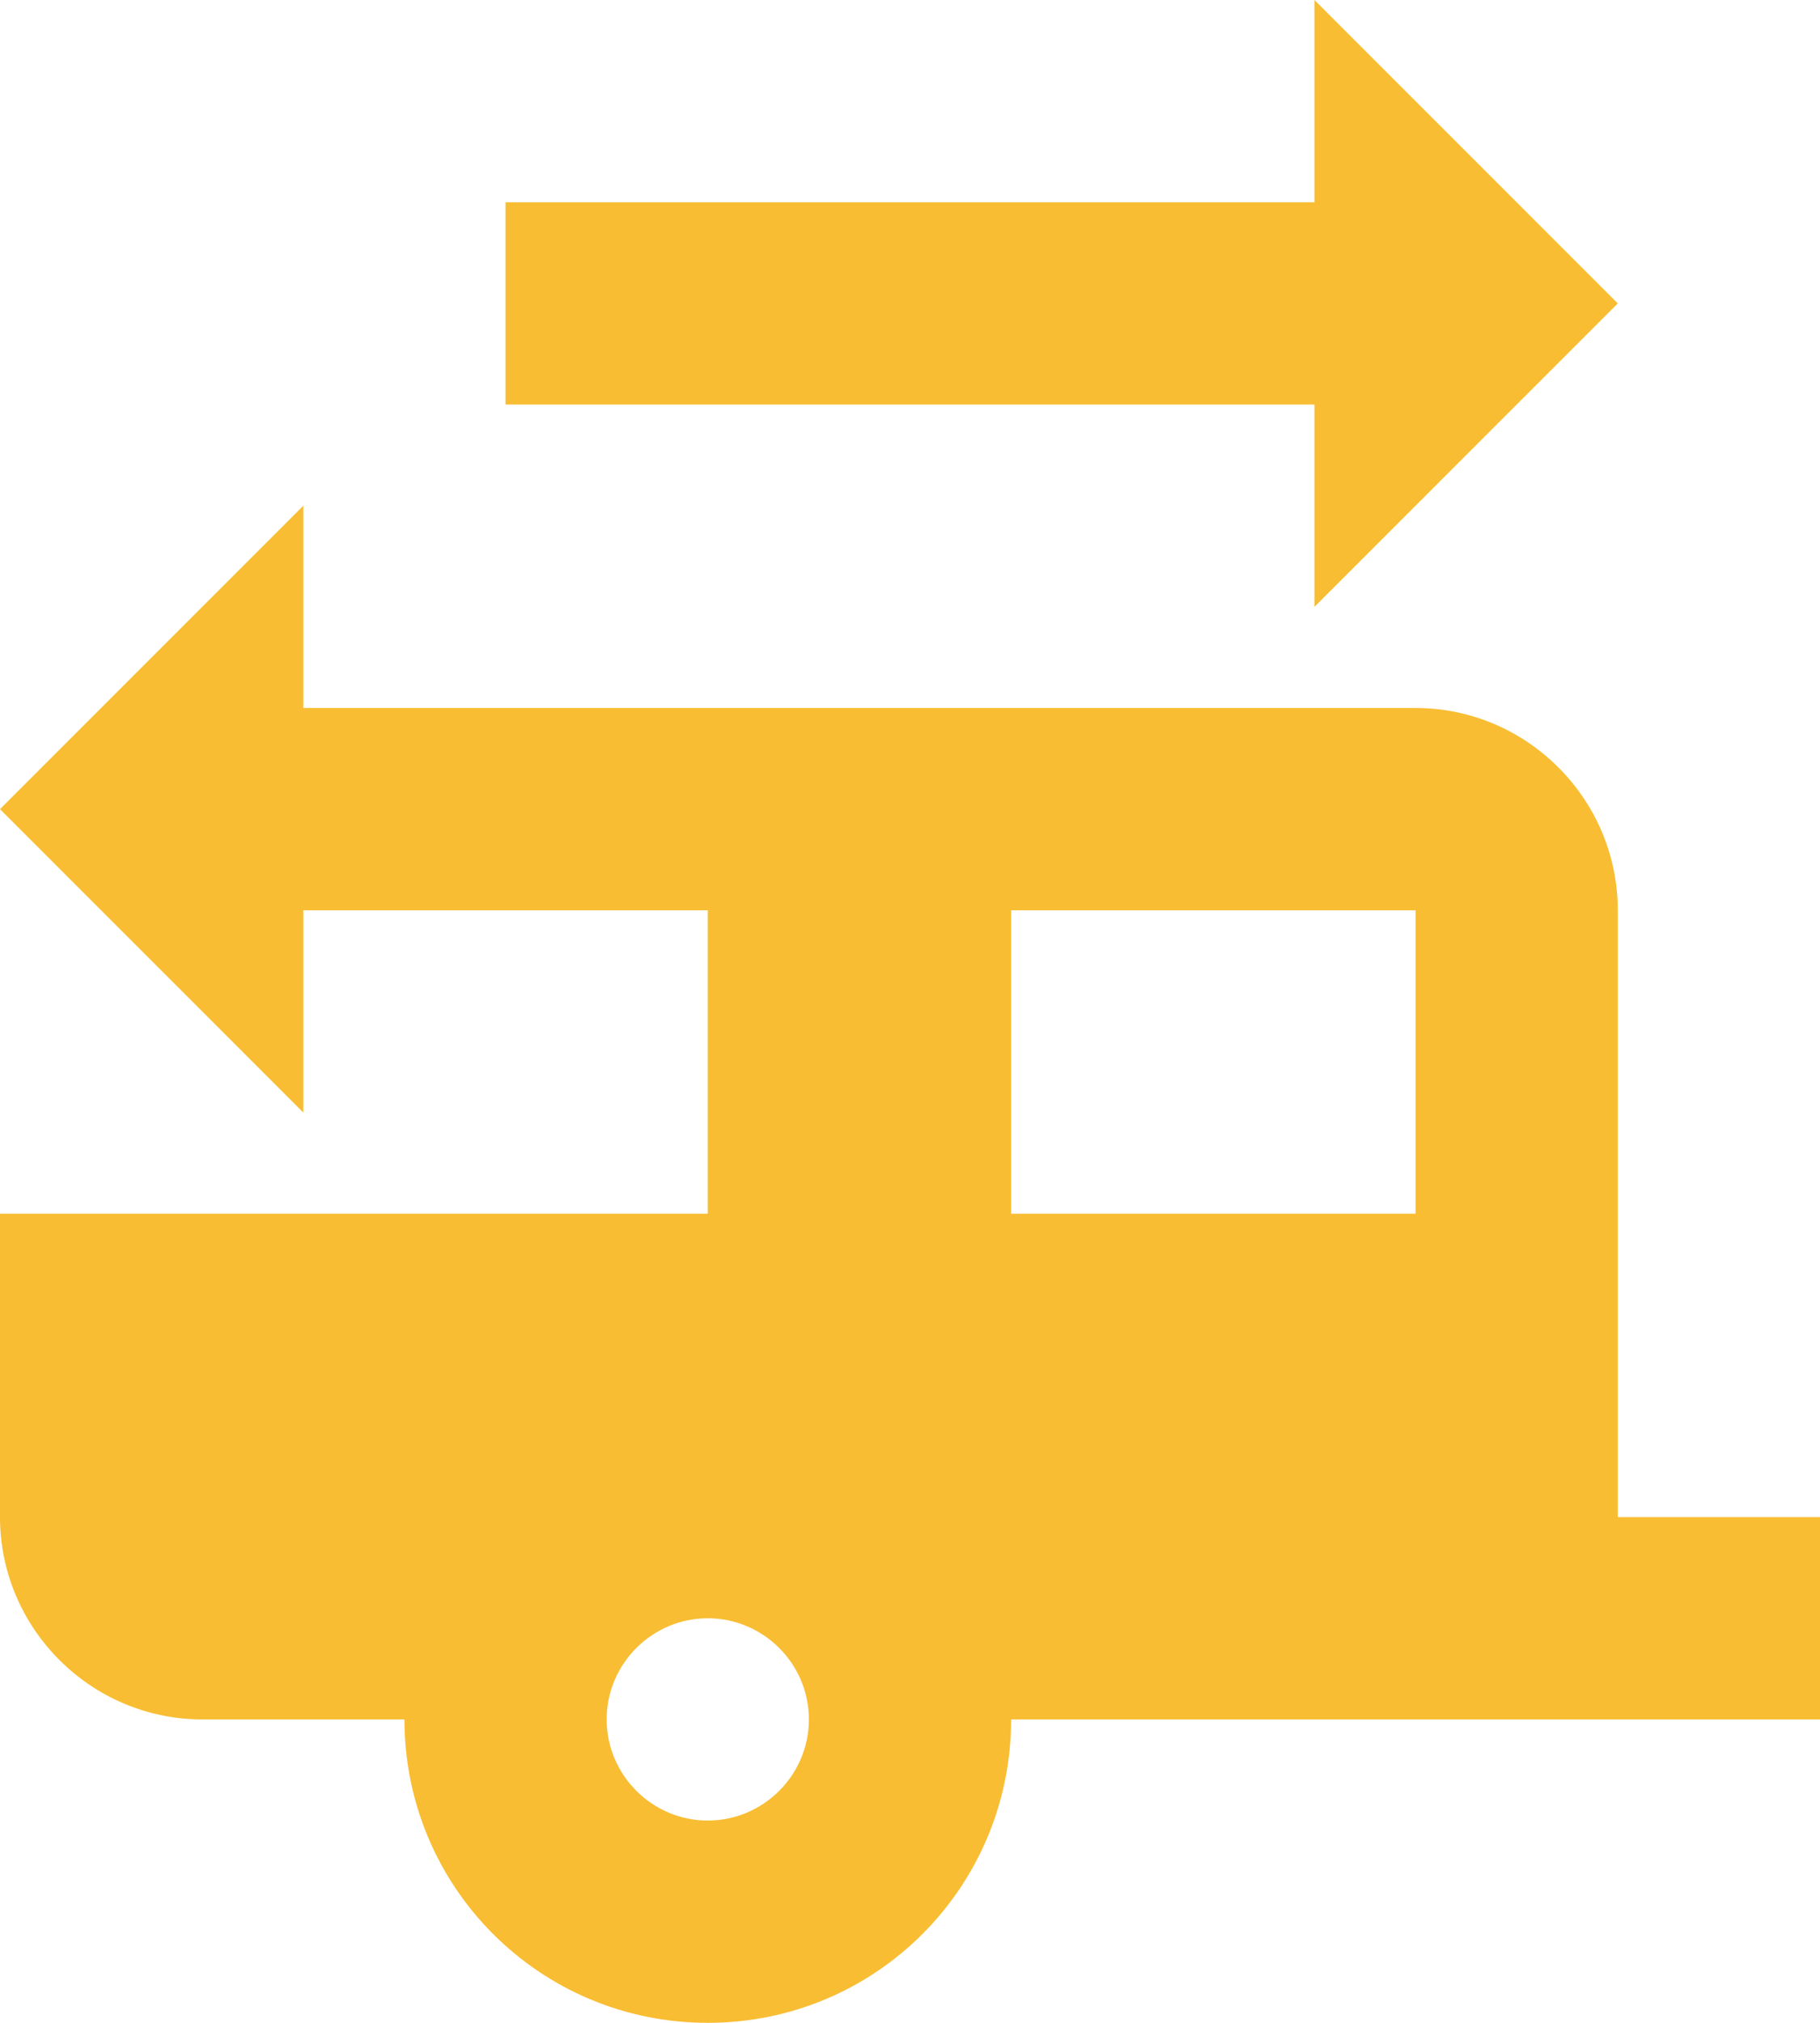 <svg xmlns="http://www.w3.org/2000/svg" width="36" height="40" viewBox="0 0 36 40" fill="none"><path d="M32 30V18C32 15.8 30.2 14 28 14H6V10L0 16L6 22V18H14V24H0V30C0 32.2 1.8 34 4 34H8C8 37.32 10.68 40 14 40C17.32 40 20 37.32 20 34H36V30H32ZM14 36C12.9 36 12 35.1 12 34C12 32.9 12.9 32 14 32C15.1 32 16 32.9 16 34C16 35.1 15.1 36 14 36ZM28 24H20V18H28V24ZM26 0V4H10V8H26V12L32 6L26 0Z" fill="#F8BD32"></path></svg>